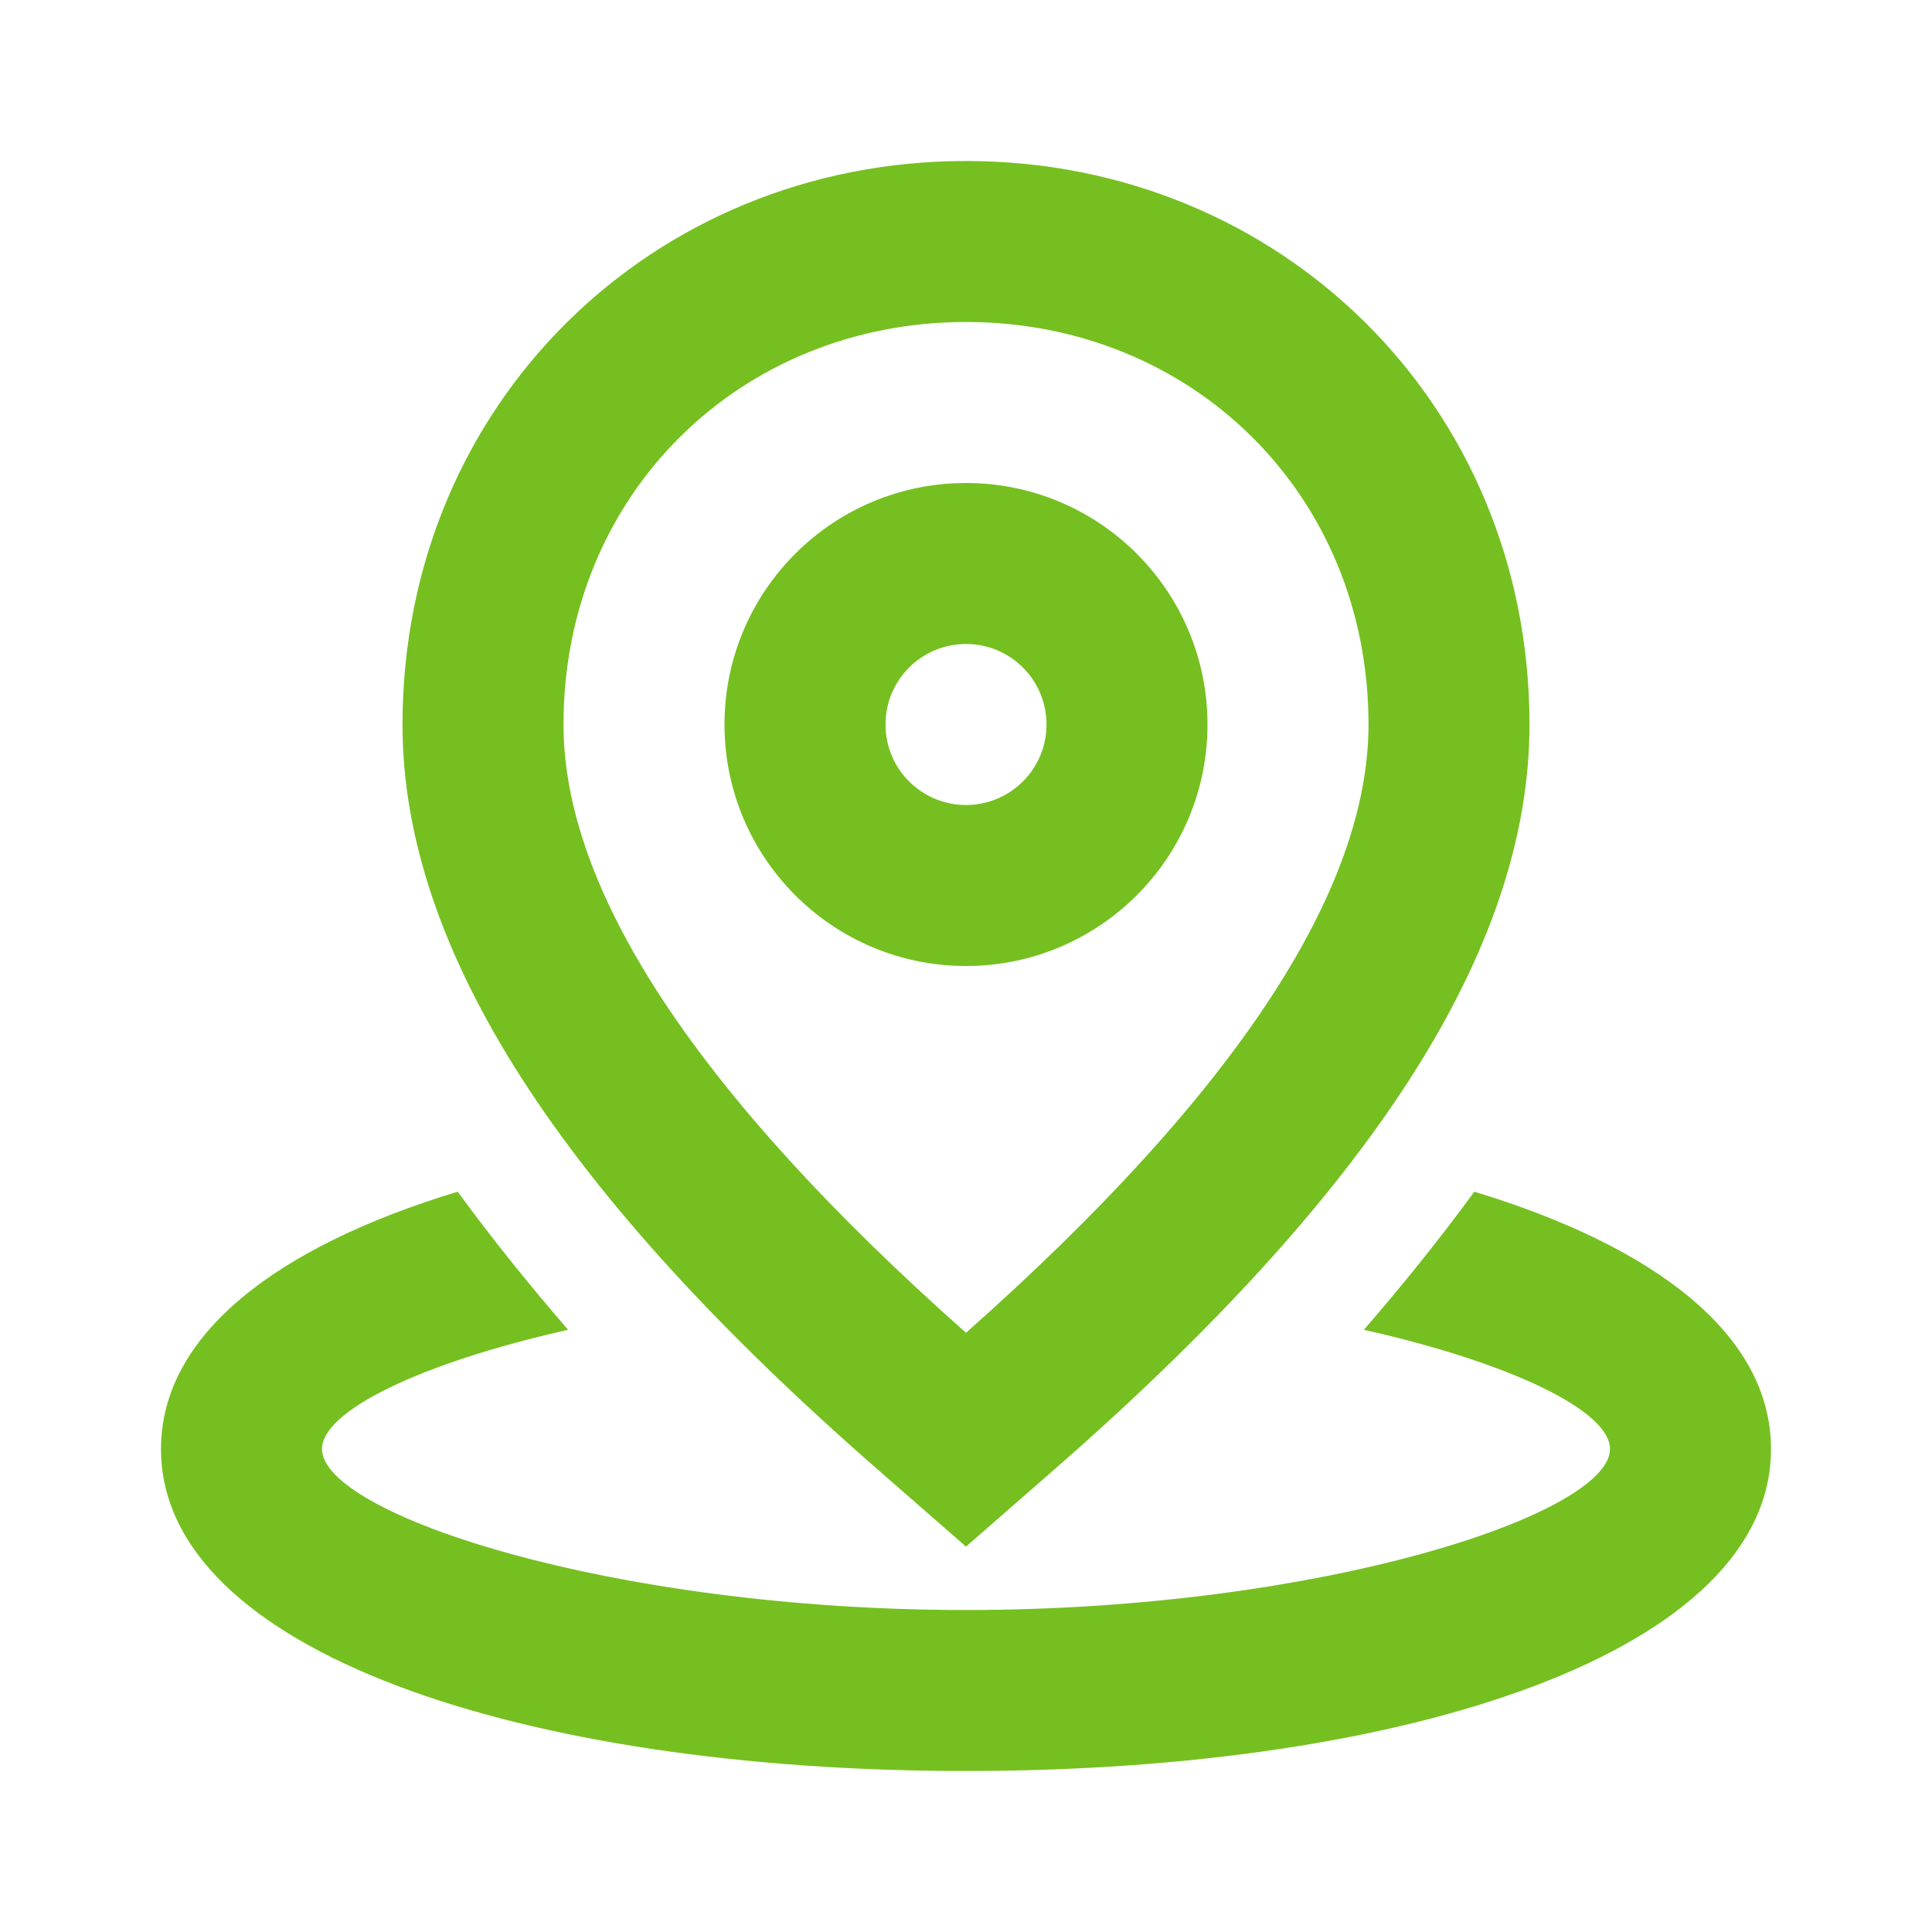 <svg width="69" height="69" viewBox="0 0 69 69" fill="none" xmlns="http://www.w3.org/2000/svg">
<path fill-rule="evenodd" clip-rule="evenodd" d="M37.652 52.484L34.5 55.236L31.348 52.484C20.092 42.655 14.375 33.957 14.375 25.875C14.375 14.437 23.297 5.75 34.5 5.75C45.703 5.75 54.625 14.437 54.625 25.875C54.625 33.957 48.908 42.655 37.652 52.484ZM16.346 42.56C17.526 44.176 18.841 45.82 20.29 47.492C14.936 48.698 11.5 50.41 11.5 51.75C11.5 54.07 21.79 57.5 34.5 57.5C47.21 57.5 57.5 54.07 57.5 51.75C57.5 50.41 54.064 48.698 48.71 47.492C50.159 45.82 51.474 44.176 52.654 42.56C59.119 44.522 63.25 47.669 63.25 51.75C63.25 58.957 50.371 63.25 34.5 63.25C18.629 63.25 5.75 58.957 5.75 51.75C5.75 47.669 9.881 44.522 16.346 42.56ZM34.5 11.5C42.561 11.5 48.875 17.647 48.875 25.875C48.875 31.76 44.196 39.002 34.5 47.599C24.804 39.002 20.125 31.76 20.125 25.875C20.125 17.647 26.439 11.5 34.5 11.5ZM34.5 17.25C39.264 17.25 43.125 21.111 43.125 25.875C43.125 30.638 39.264 34.5 34.5 34.5C29.737 34.5 25.875 30.638 25.875 25.875C25.875 21.111 29.737 17.25 34.5 17.25ZM31.625 25.875C31.625 24.287 32.912 23 34.5 23C36.088 23 37.375 24.287 37.375 25.875C37.375 27.463 36.088 28.75 34.5 28.75C32.912 28.75 31.625 27.463 31.625 25.875Z" fill="#75C020"/>
</svg>
